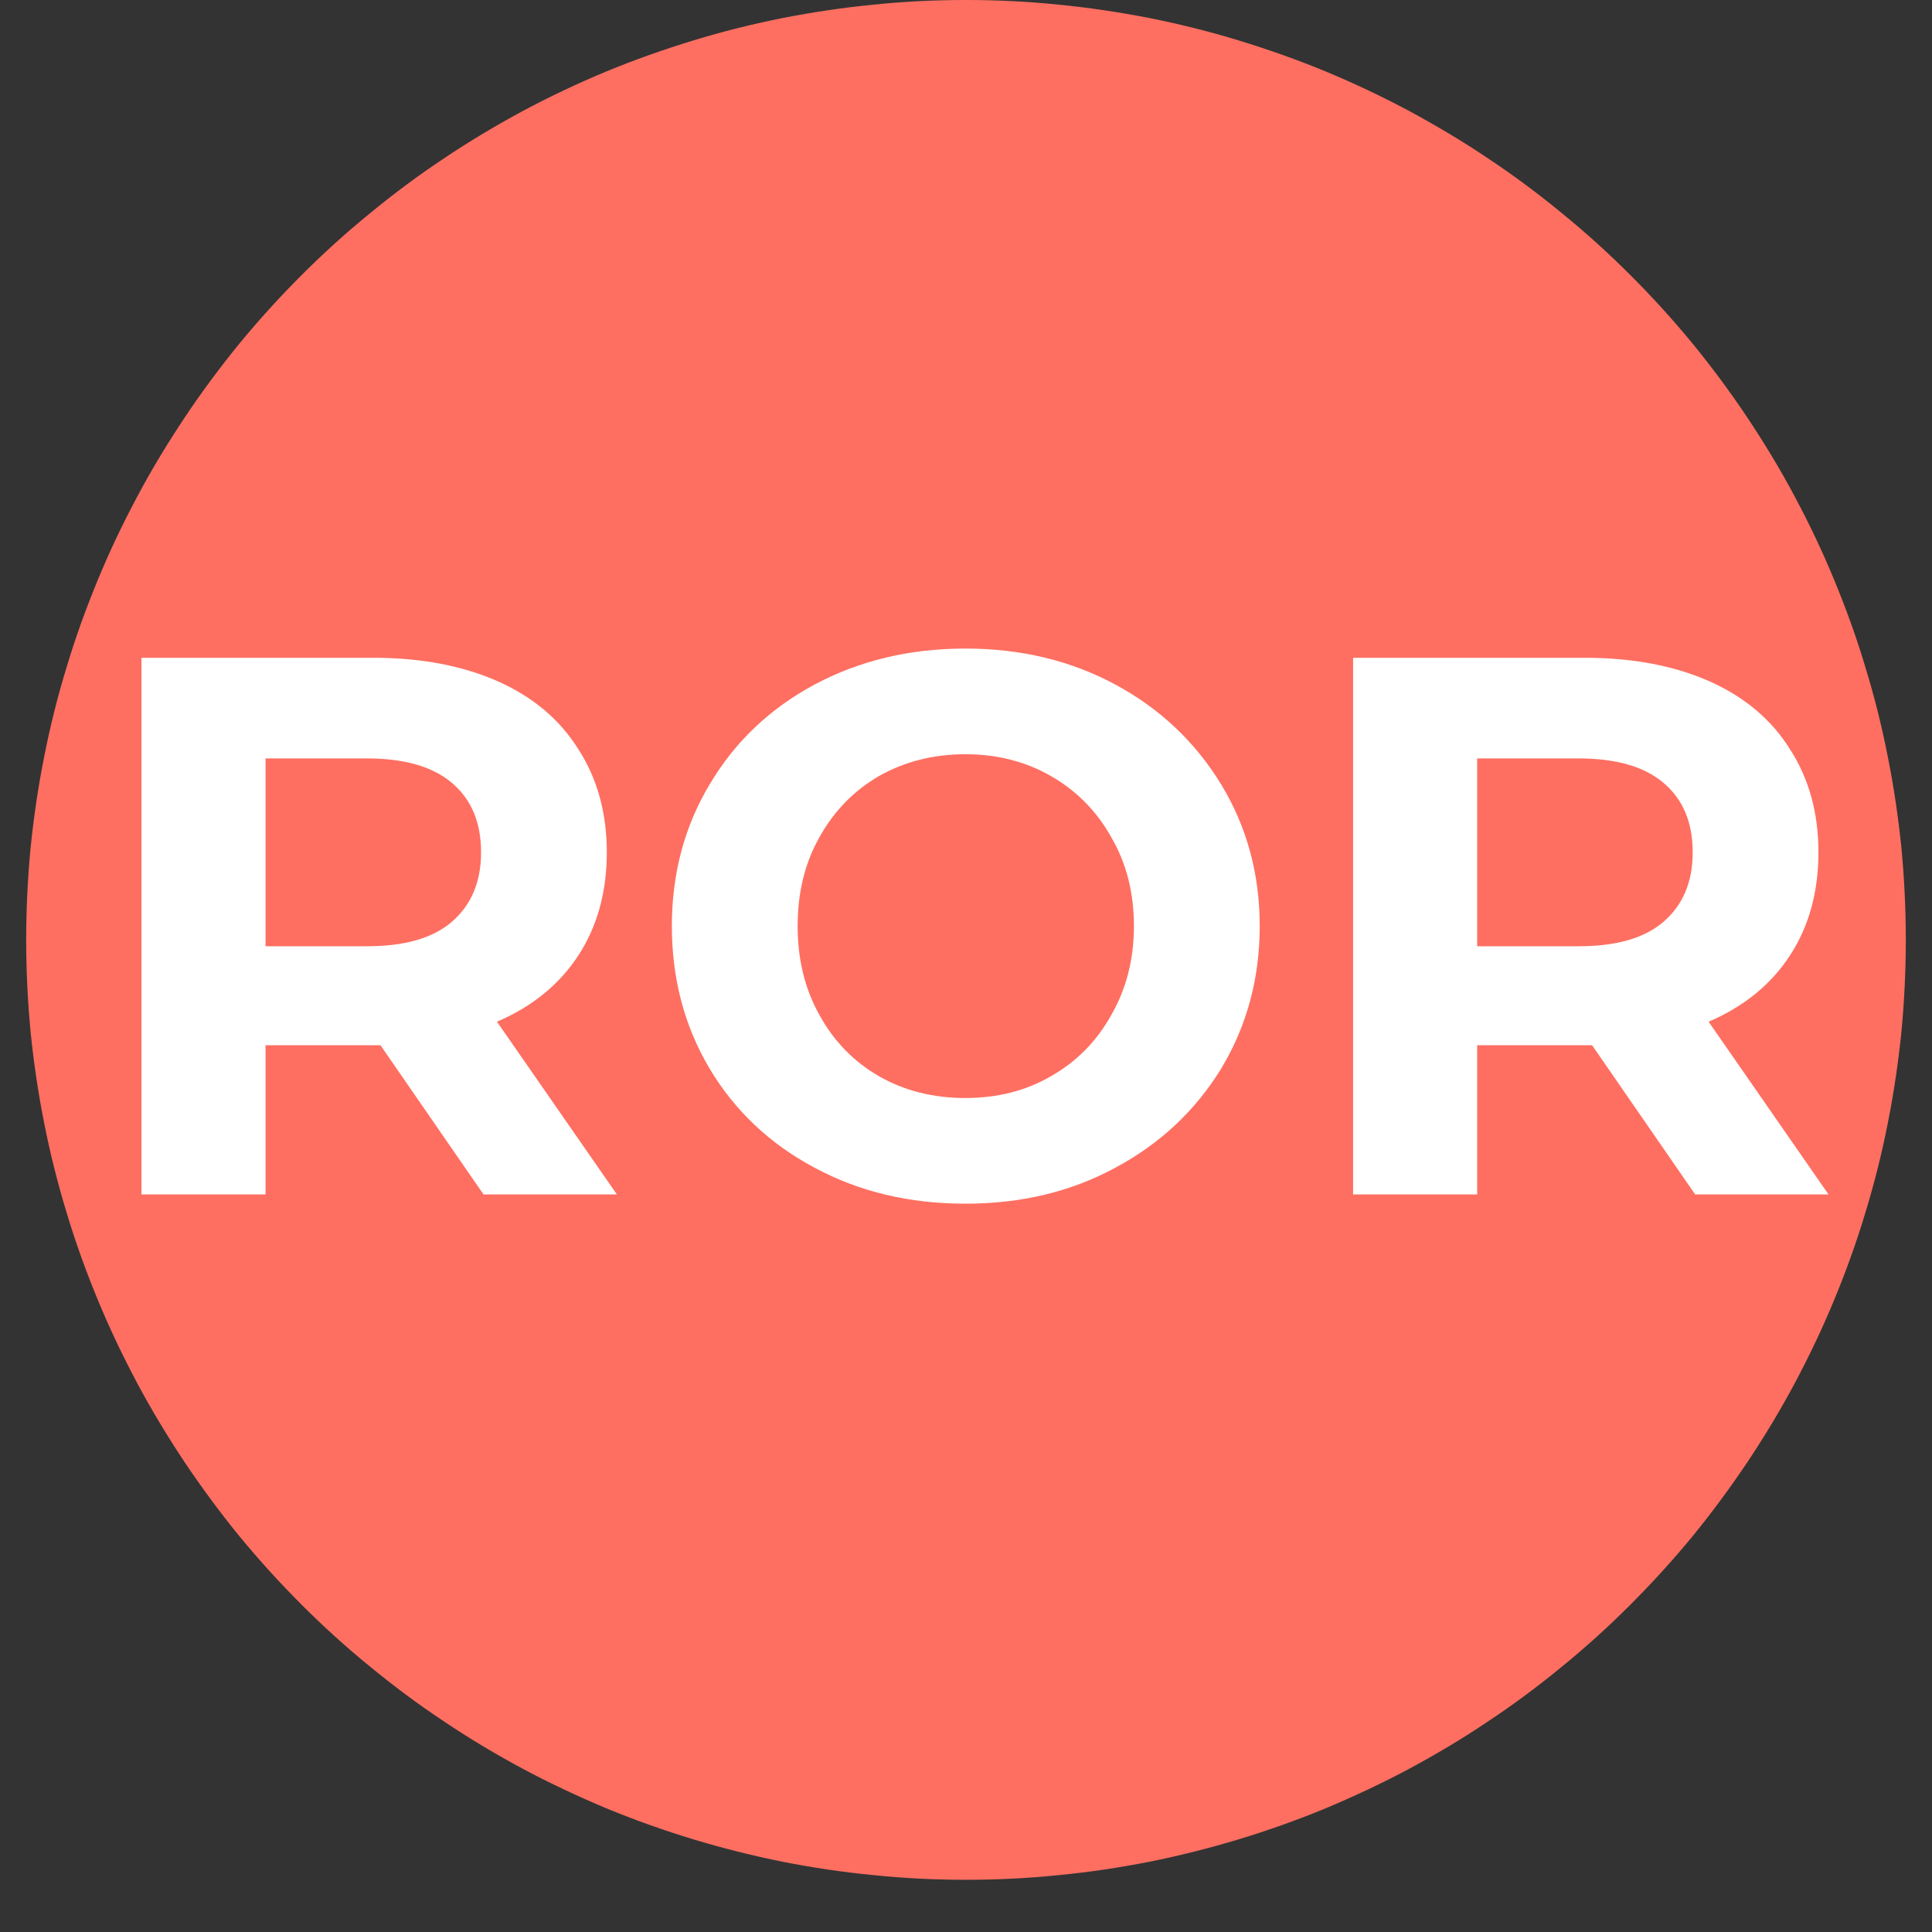 <svg xmlns="http://www.w3.org/2000/svg" xmlns:xlink="http://www.w3.org/1999/xlink" width="48" zoomAndPan="magnify" viewBox="0 0 36 36" height="48" preserveAspectRatio="xMidYMid meet" version="1.0"><rect x="0" y="0" width="36" height="36" fill="#333333" stroke="none"/><defs><g/><clipPath id="ec23f00ced"><path d="M 0.488 0 L 35.512 0 L 35.512 35.027 L 0.488 35.027 Z M 0.488 0 " clip-rule="nonzero"/></clipPath></defs><g clip-path="url(#ec23f00ced)"><path fill="#fe6f61" d="M 35.512 17.512 C 35.512 18.086 35.484 18.66 35.43 19.23 C 35.371 19.801 35.289 20.367 35.176 20.93 C 35.066 21.492 34.926 22.047 34.758 22.598 C 34.594 23.145 34.398 23.688 34.18 24.215 C 33.961 24.746 33.715 25.262 33.445 25.77 C 33.176 26.273 32.879 26.766 32.562 27.242 C 32.242 27.719 31.902 28.18 31.539 28.625 C 31.176 29.066 30.789 29.492 30.383 29.898 C 29.977 30.305 29.555 30.688 29.109 31.051 C 28.668 31.414 28.207 31.758 27.73 32.074 C 27.254 32.395 26.762 32.688 26.254 32.961 C 25.75 33.23 25.23 33.473 24.703 33.695 C 24.172 33.914 23.633 34.105 23.082 34.273 C 22.535 34.438 21.98 34.578 21.418 34.691 C 20.855 34.801 20.289 34.887 19.715 34.941 C 19.145 35 18.574 35.027 18 35.027 C 17.426 35.027 16.855 35 16.285 34.941 C 15.711 34.887 15.145 34.801 14.582 34.691 C 14.02 34.578 13.465 34.438 12.918 34.273 C 12.367 34.105 11.828 33.914 11.297 33.695 C 10.77 33.473 10.25 33.23 9.746 32.961 C 9.238 32.688 8.746 32.395 8.27 32.074 C 7.793 31.758 7.332 31.414 6.891 31.051 C 6.445 30.688 6.023 30.305 5.617 29.898 C 5.211 29.492 4.824 29.066 4.461 28.625 C 4.098 28.18 3.758 27.719 3.438 27.242 C 3.121 26.766 2.824 26.273 2.555 25.77 C 2.285 25.262 2.039 24.746 1.82 24.215 C 1.602 23.688 1.406 23.145 1.242 22.598 C 1.074 22.047 0.934 21.492 0.824 20.93 C 0.711 20.367 0.629 19.801 0.57 19.23 C 0.516 18.66 0.488 18.086 0.488 17.512 C 0.488 16.941 0.516 16.367 0.57 15.797 C 0.629 15.227 0.711 14.66 0.824 14.098 C 0.934 13.535 1.074 12.977 1.242 12.43 C 1.406 11.879 1.602 11.34 1.82 10.812 C 2.039 10.281 2.285 9.762 2.555 9.258 C 2.824 8.75 3.121 8.262 3.438 7.785 C 3.758 7.305 4.098 6.848 4.461 6.402 C 4.824 5.961 5.211 5.535 5.617 5.129 C 6.023 4.723 6.445 4.34 6.891 3.977 C 7.332 3.613 7.793 3.27 8.27 2.953 C 8.746 2.633 9.238 2.34 9.746 2.066 C 10.25 1.797 10.77 1.551 11.297 1.332 C 11.828 1.113 12.367 0.922 12.918 0.754 C 13.465 0.586 14.02 0.449 14.582 0.336 C 15.145 0.227 15.711 0.141 16.285 0.086 C 16.855 0.027 17.426 0 18 0 C 18.574 0 19.145 0.027 19.715 0.086 C 20.289 0.141 20.855 0.227 21.418 0.336 C 21.98 0.449 22.535 0.586 23.082 0.754 C 23.633 0.922 24.172 1.113 24.703 1.332 C 25.23 1.551 25.75 1.797 26.254 2.066 C 26.762 2.34 27.254 2.633 27.73 2.953 C 28.207 3.27 28.668 3.613 29.109 3.977 C 29.555 4.34 29.977 4.723 30.383 5.129 C 30.789 5.535 31.176 5.961 31.539 6.402 C 31.902 6.848 32.242 7.305 32.562 7.785 C 32.879 8.262 33.176 8.75 33.445 9.258 C 33.715 9.762 33.961 10.281 34.18 10.812 C 34.398 11.34 34.594 11.879 34.758 12.43 C 34.926 12.977 35.066 13.535 35.176 14.098 C 35.289 14.66 35.371 15.227 35.43 15.797 C 35.484 16.367 35.512 16.941 35.512 17.512 Z M 35.512 17.512 " fill-opacity="1" fill-rule="nonzero"/></g><g fill="#ffffff" fill-opacity="1"><g transform="translate(1.448, 22.257)"><g><path d="M 7.562 0 L 5.641 -2.781 L 3.5 -2.781 L 3.5 0 L 1.188 0 L 1.188 -10 L 5.516 -10 C 6.398 -10 7.172 -9.852 7.828 -9.562 C 8.484 -9.27 8.984 -8.848 9.328 -8.297 C 9.68 -7.754 9.859 -7.113 9.859 -6.375 C 9.859 -5.633 9.68 -4.992 9.328 -4.453 C 8.973 -3.91 8.469 -3.5 7.812 -3.219 L 10.047 0 Z M 7.516 -6.375 C 7.516 -6.938 7.332 -7.367 6.969 -7.672 C 6.613 -7.973 6.086 -8.125 5.391 -8.125 L 3.5 -8.125 L 3.5 -4.625 L 5.391 -4.625 C 6.086 -4.625 6.613 -4.773 6.969 -5.078 C 7.332 -5.391 7.516 -5.82 7.516 -6.375 Z M 7.516 -6.375 "/></g></g></g><g fill="#ffffff" fill-opacity="1"><g transform="translate(11.957, 22.257)"><g><path d="M 6.031 0.172 C 4.988 0.172 4.051 -0.051 3.219 -0.5 C 2.383 -0.945 1.734 -1.562 1.266 -2.344 C 0.797 -3.133 0.562 -4.02 0.562 -5 C 0.562 -5.977 0.797 -6.859 1.266 -7.641 C 1.734 -8.43 2.383 -9.051 3.219 -9.5 C 4.051 -9.945 4.988 -10.172 6.031 -10.172 C 7.07 -10.172 8.004 -9.945 8.828 -9.5 C 9.66 -9.051 10.316 -8.43 10.797 -7.641 C 11.273 -6.859 11.516 -5.977 11.516 -5 C 11.516 -4.02 11.273 -3.133 10.797 -2.344 C 10.316 -1.562 9.66 -0.945 8.828 -0.5 C 8.004 -0.051 7.07 0.172 6.031 0.172 Z M 6.031 -1.797 C 6.625 -1.797 7.156 -1.93 7.625 -2.203 C 8.102 -2.473 8.477 -2.852 8.75 -3.344 C 9.031 -3.832 9.172 -4.383 9.172 -5 C 9.172 -5.625 9.031 -6.176 8.75 -6.656 C 8.477 -7.145 8.102 -7.523 7.625 -7.797 C 7.156 -8.066 6.625 -8.203 6.031 -8.203 C 5.438 -8.203 4.898 -8.066 4.422 -7.797 C 3.953 -7.523 3.582 -7.145 3.312 -6.656 C 3.039 -6.176 2.906 -5.625 2.906 -5 C 2.906 -4.383 3.039 -3.832 3.312 -3.344 C 3.582 -2.852 3.953 -2.473 4.422 -2.203 C 4.898 -1.93 5.438 -1.797 6.031 -1.797 Z M 6.031 -1.797 "/></g></g></g><g fill="#ffffff" fill-opacity="1"><g transform="translate(24.025, 22.257)"><g><path d="M 7.562 0 L 5.641 -2.781 L 3.5 -2.781 L 3.5 0 L 1.188 0 L 1.188 -10 L 5.516 -10 C 6.398 -10 7.172 -9.852 7.828 -9.562 C 8.484 -9.27 8.984 -8.848 9.328 -8.297 C 9.68 -7.754 9.859 -7.113 9.859 -6.375 C 9.859 -5.633 9.68 -4.992 9.328 -4.453 C 8.973 -3.91 8.469 -3.5 7.812 -3.219 L 10.047 0 Z M 7.516 -6.375 C 7.516 -6.938 7.332 -7.367 6.969 -7.672 C 6.613 -7.973 6.086 -8.125 5.391 -8.125 L 3.5 -8.125 L 3.5 -4.625 L 5.391 -4.625 C 6.086 -4.625 6.613 -4.773 6.969 -5.078 C 7.332 -5.391 7.516 -5.82 7.516 -6.375 Z M 7.516 -6.375 "/></g></g></g></svg>